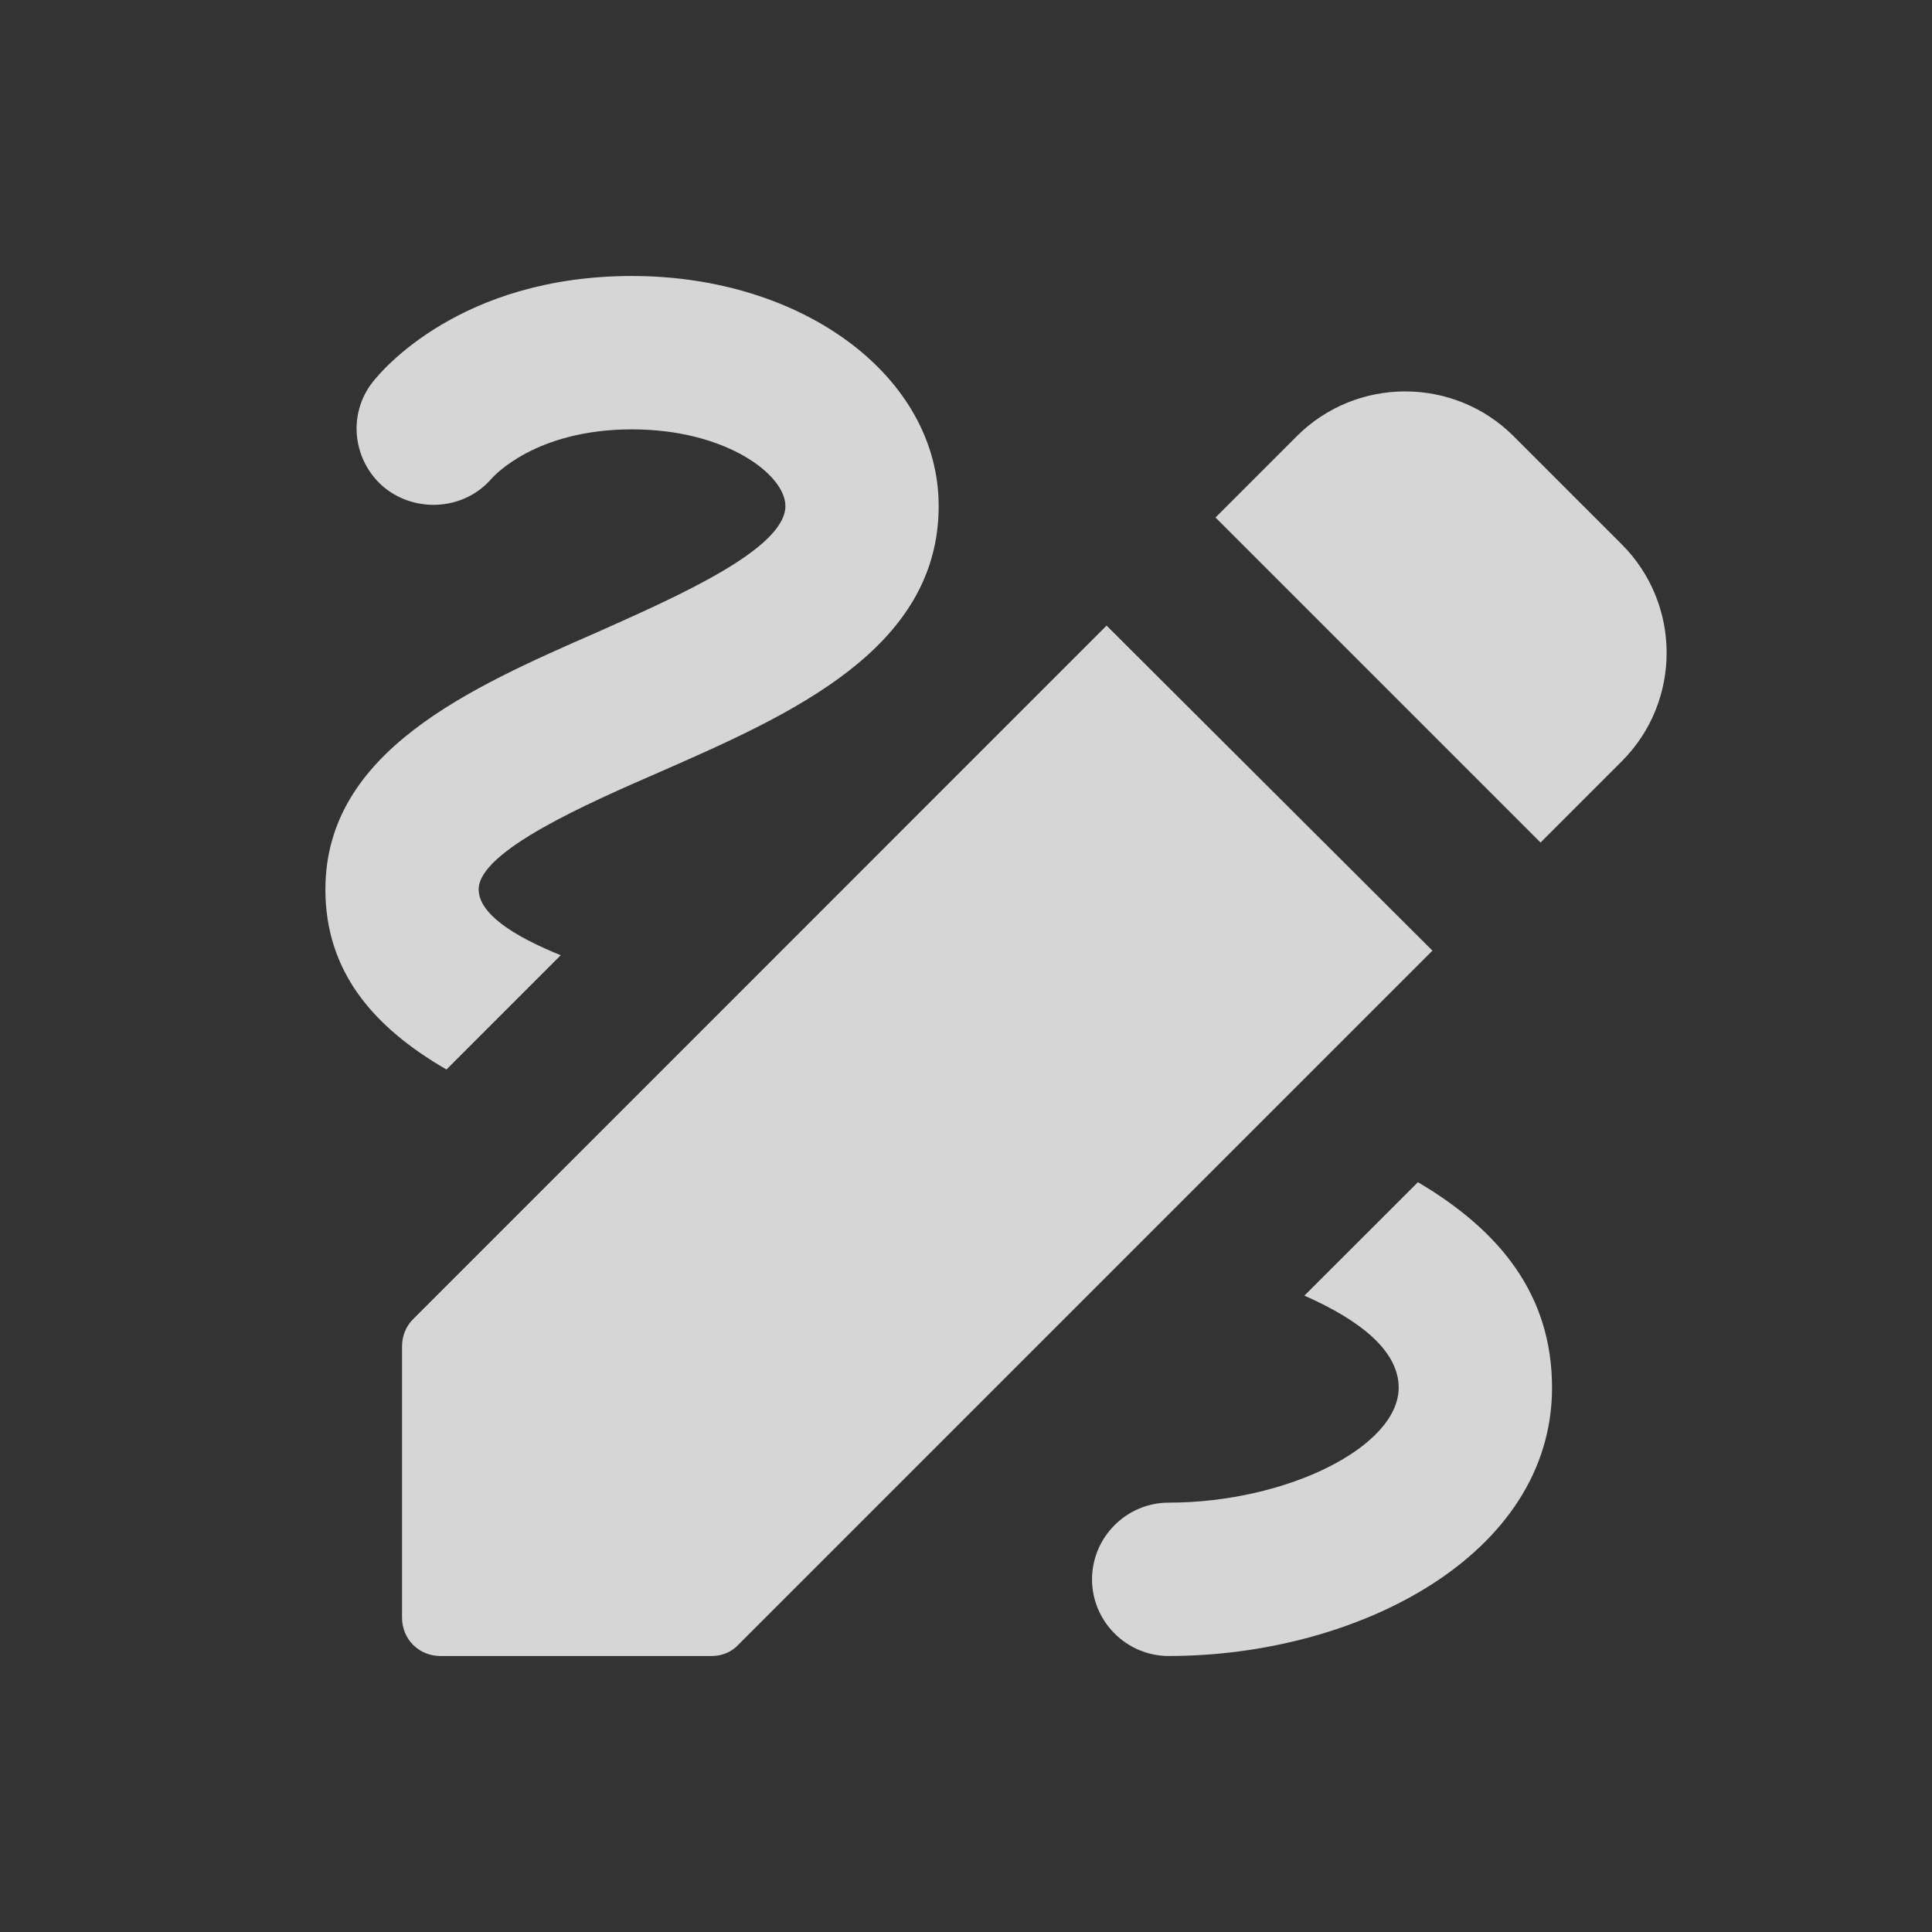 <svg width="21" height="21" viewBox="0 0 21 21" fill="none" xmlns="http://www.w3.org/2000/svg">
<rect x="0" y="0" width="21" height="21" fill="#333333" stroke="none"/>
<g opacity="0.8">
<path d="M16.745 9.158L17.628 8.275C18.278 7.625 18.278 6.567 17.628 5.917L16.453 4.742C15.803 4.092 14.745 4.092 14.095 4.742L13.212 5.625L16.745 9.158ZM12.028 6.8L4.487 14.342C4.412 14.417 4.37 14.525 4.37 14.633V17.583C4.37 17.817 4.553 18 4.787 18H7.737C7.845 18 7.953 17.958 8.028 17.875L15.57 10.333L12.028 6.8ZM16.87 15.083C16.87 16.908 14.753 18 12.703 18C12.245 18 11.87 17.625 11.87 17.167C11.87 16.708 12.245 16.333 12.703 16.333C13.987 16.333 15.203 15.725 15.203 15.083C15.203 14.692 14.803 14.358 14.178 14.083L15.412 12.85C16.303 13.375 16.87 14.075 16.87 15.083ZM4.853 11.625C4.045 11.158 3.537 10.55 3.537 9.667C3.537 8.167 5.112 7.475 6.503 6.867C7.362 6.483 8.537 5.967 8.537 5.5C8.537 5.158 7.887 4.667 6.87 4.667C5.82 4.667 5.37 5.175 5.345 5.2C5.053 5.542 4.528 5.583 4.178 5.3C3.837 5.017 3.77 4.508 4.053 4.15C4.145 4.033 5.003 3 6.87 3C8.737 3 10.203 4.1 10.203 5.5C10.203 7.058 8.595 7.767 7.17 8.392C6.387 8.733 5.203 9.25 5.203 9.667C5.203 9.925 5.562 10.167 6.095 10.383L4.853 11.625Z" fill="white"/>
</g>
</svg>
